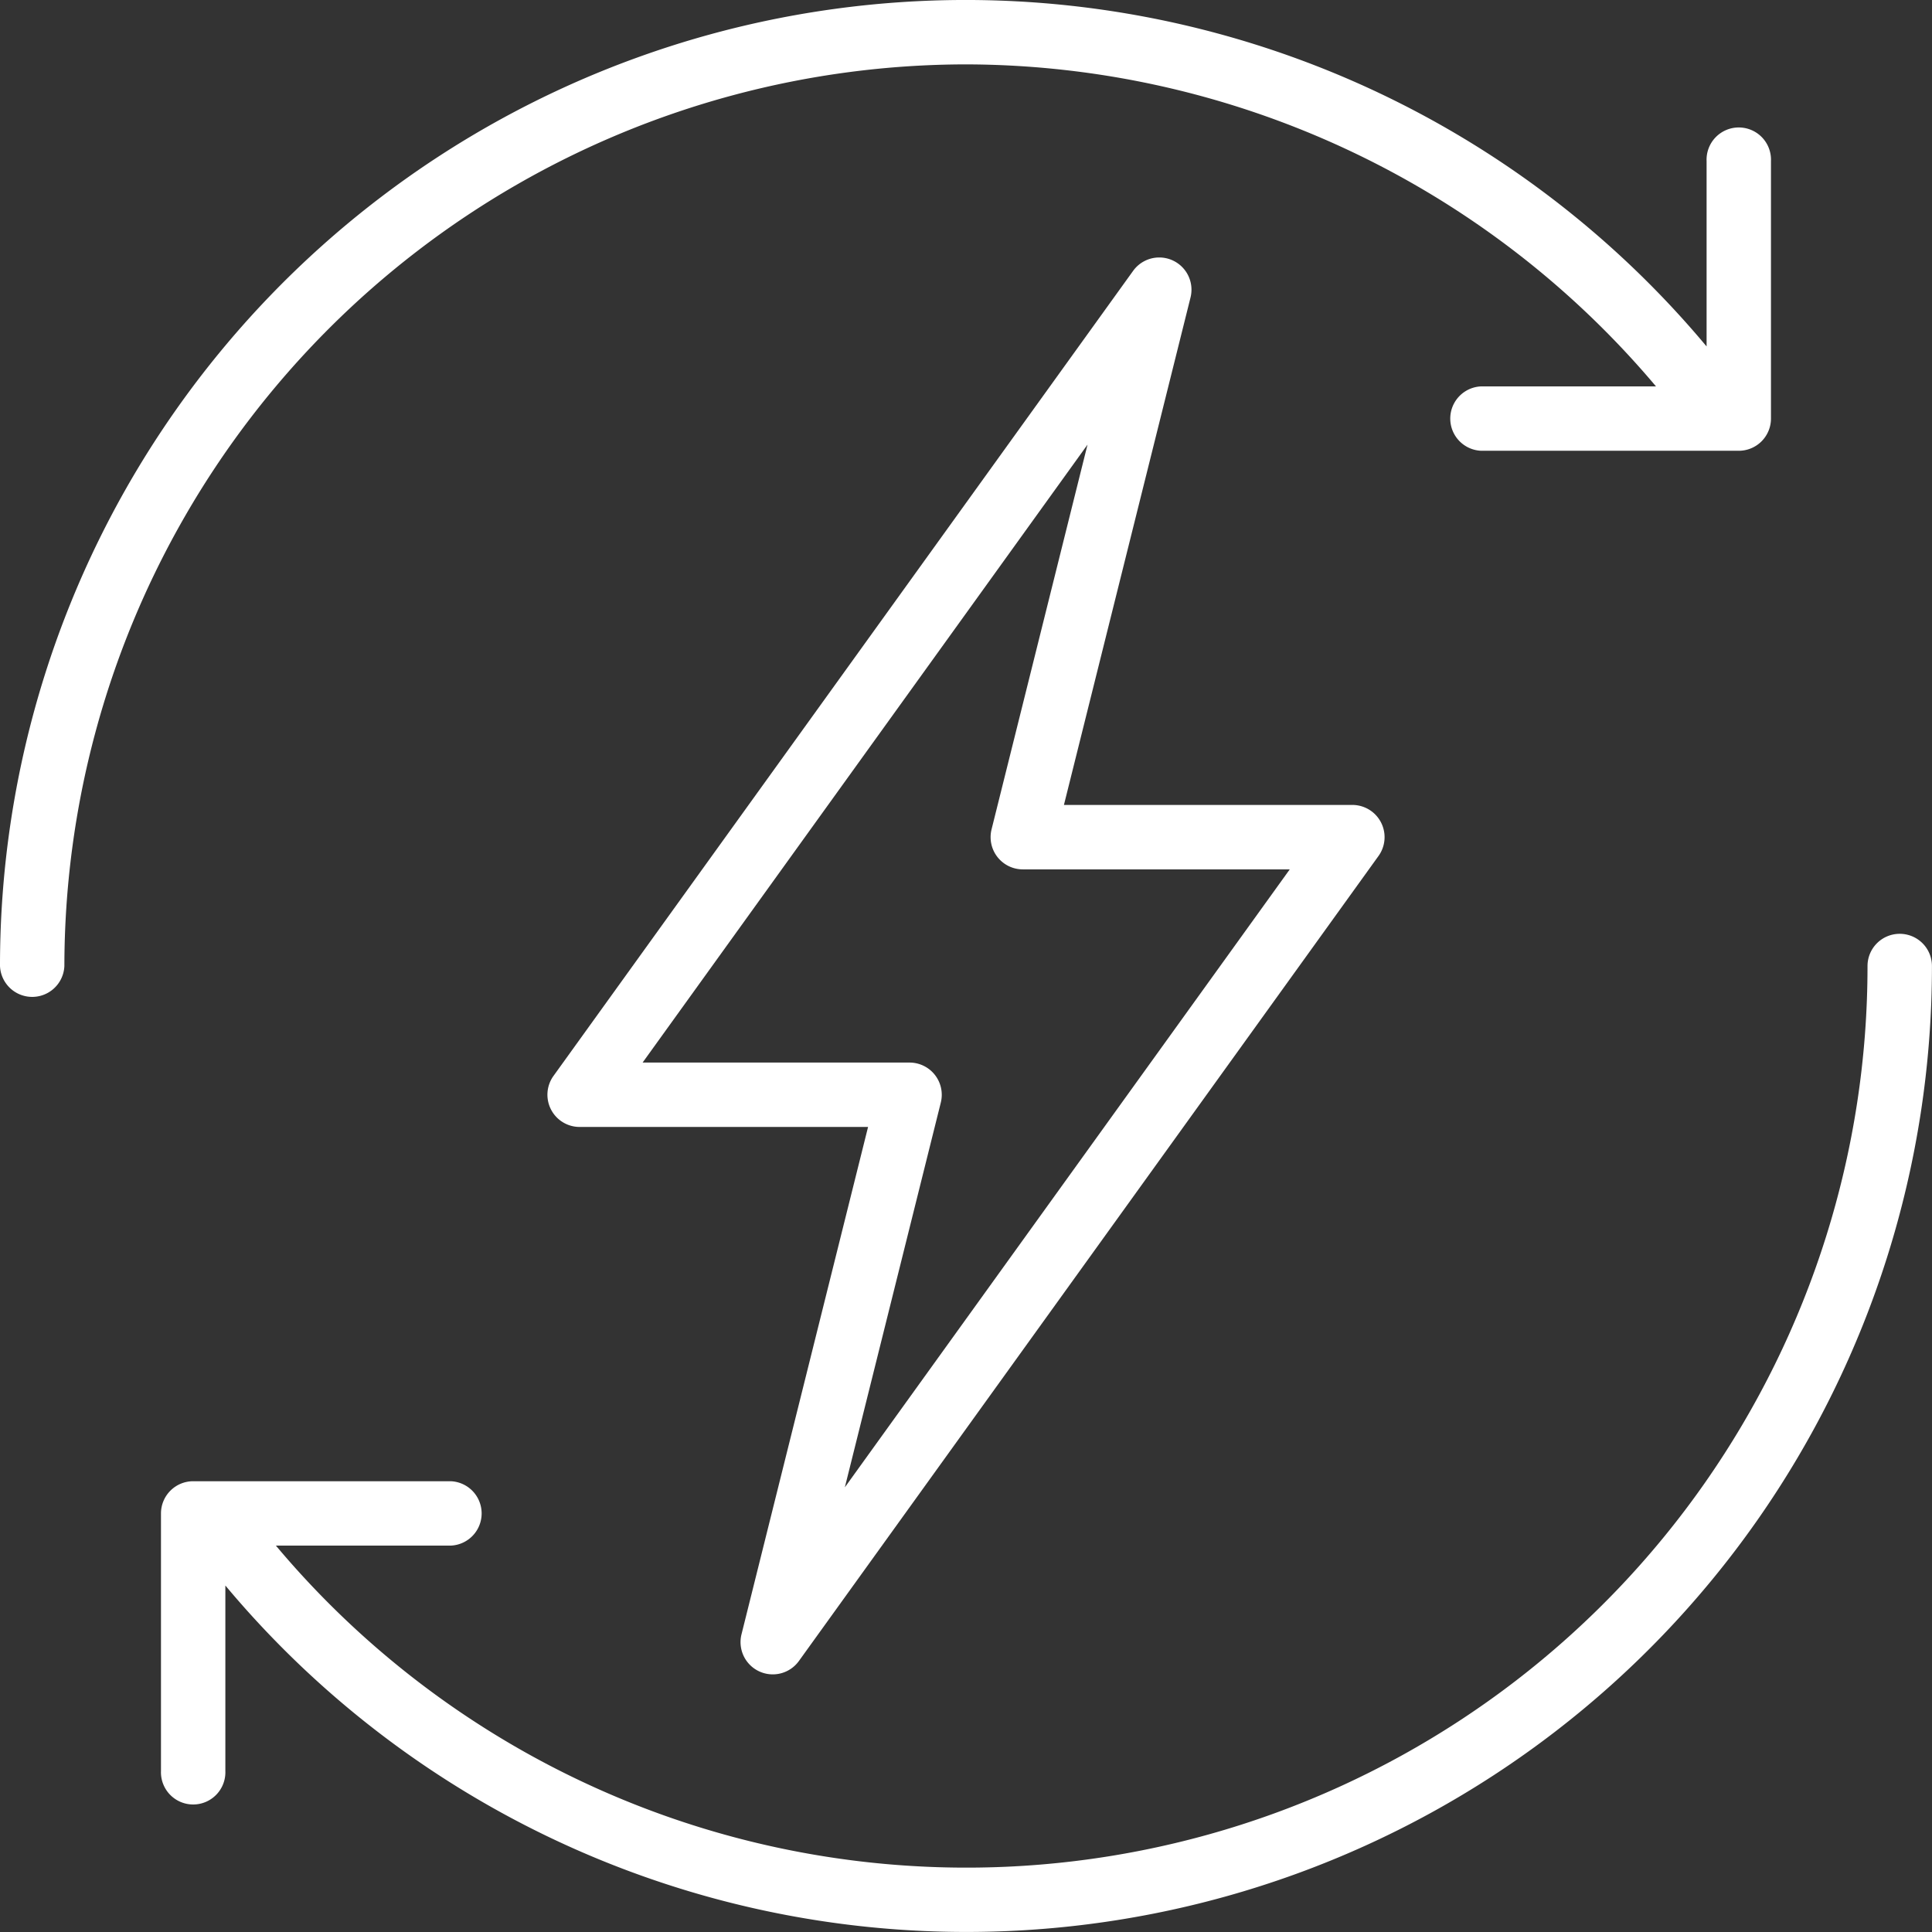 <svg id="Energy" xmlns="http://www.w3.org/2000/svg" width="37.001" height="37.001" viewBox="0 0 37.001 37.001">
  <rect x="0" y="0" width="37.001" height="37.001" fill="#333333" stroke="none"/>
  <g id="Group_106" data-name="Group 106">
    <g id="Group_105" data-name="Group 105">
      <path id="Path_129" data-name="Path 129" d="M149.123,95.344a.617.617,0,0,0,.76-.2l11.1-15.417a.617.617,0,0,0-.5-.977h-5.525l2.424-9.717a.617.617,0,0,0-1.1-.51l-11.1,15.417a.617.617,0,0,0,.5.977h5.525l-2.424,9.717A.617.617,0,0,0,149.123,95.344ZM152.6,84.45a.617.617,0,0,0-.6-.766h-5.111l8.521-11.835-1.838,7.369a.617.617,0,0,0,.6.766h5.111l-8.521,11.835Z" transform="translate(-134.582 -63.334)" fill="#fff"/>
      <path id="Path_130" data-name="Path 130" d="M75.967,247.467a.617.617,0,0,0-.617.617,17.259,17.259,0,0,1-30.482,11.1h3.348a.617.617,0,0,0,0-1.233H43.284a.617.617,0,0,0-.617.617V263.5a.617.617,0,1,0,1.233,0v-3.552a18.493,18.493,0,0,0,32.684-11.865A.617.617,0,0,0,75.967,247.467Z" transform="translate(-39.584 -229.583)" fill="#fff"/>
      <path id="Path_131" data-name="Path 131" d="M18.5,1.233A17.327,17.327,0,0,1,31.715,7.4H28.367a.617.617,0,0,0,0,1.233H33.3a.617.617,0,0,0,.617-.617V3.083a.617.617,0,1,0-1.233,0V6.635A18.493,18.493,0,0,0,0,18.5a.617.617,0,0,0,1.233,0A17.286,17.286,0,0,1,18.5,1.233Z" fill="#fff"/>
    </g>
  </g>
</svg>
